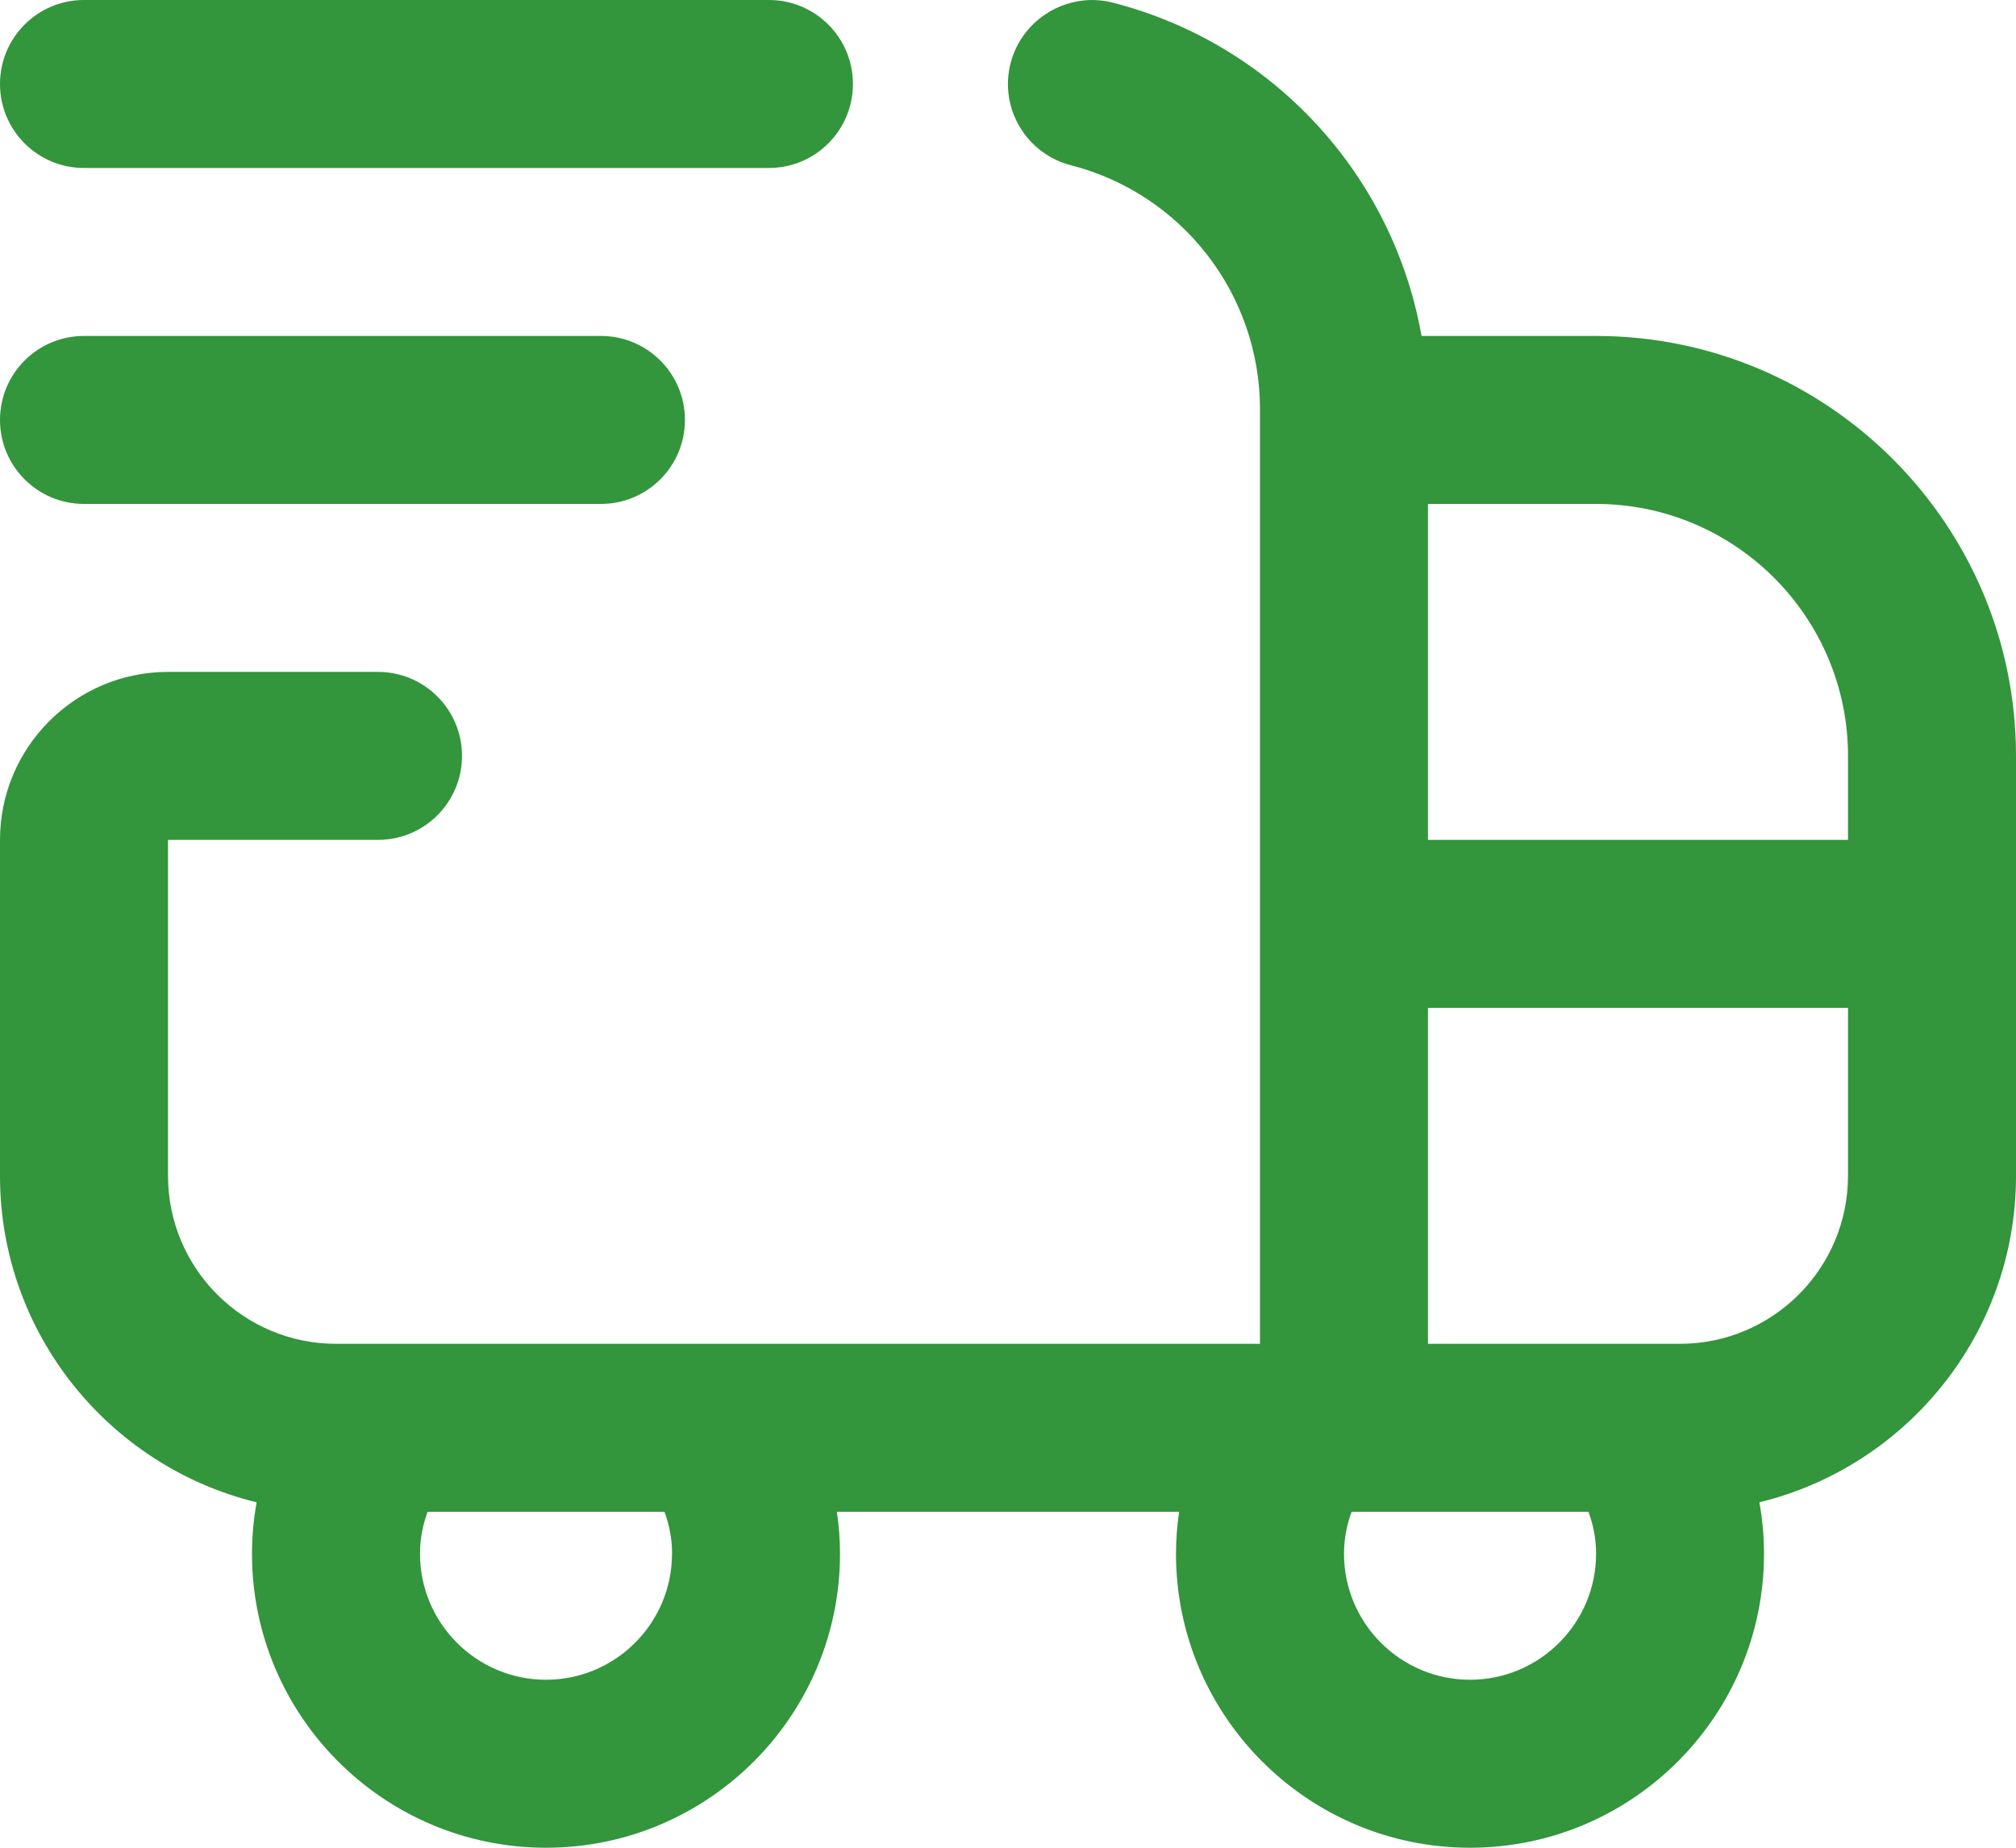 <svg width="24" height="22" viewBox="0 0 24 22" fill="none" xmlns="http://www.w3.org/2000/svg">
<path d="M19 4H16.923C16.587 2.097 15.17 0.526 13.249 0.032C12.72 -0.105 12.17 0.217 12.031 0.751C11.893 1.286 12.216 1.831 12.751 1.968C14.075 2.309 15 3.504 15 4.874V16H4C2.897 16 2 15.103 2 14V10H4.5C5.053 10 5.5 9.552 5.5 9C5.5 8.448 5.053 8 4.5 8H2C0.897 8 0 8.897 0 10V14C0 15.88 1.304 17.461 3.055 17.887C3.019 18.088 3 18.293 3 18.5C3 20.43 4.57 22 6.5 22C8.43 22 10 20.43 10 18.5C10 18.331 9.987 18.165 9.963 18H14.037C14.013 18.165 14 18.331 14 18.5C14 20.43 15.57 22 17.5 22C19.43 22 21 20.43 21 18.5C21 18.293 20.981 18.088 20.945 17.887C22.696 17.461 24 15.88 24 14V9C24 6.243 21.757 4 19 4ZM22 9V10H17V6H19C20.654 6 22 7.346 22 9ZM8 18.5C8 19.327 7.327 20 6.5 20C5.673 20 5 19.327 5 18.5C5 18.311 5.037 18.144 5.091 18H7.91C7.964 18.144 8.001 18.311 8.001 18.5H8ZM17.5 20C16.673 20 16 19.327 16 18.5C16 18.311 16.037 18.144 16.091 18H18.91C18.964 18.144 19.001 18.311 19.001 18.5C19.001 19.327 18.327 20 17.5 20ZM20 16H17V12H22V14C22 15.103 21.103 16 20 16ZM0 1C0 0.448 0.447 0 1 0H9.154C9.707 0 10.154 0.448 10.154 1C10.154 1.552 9.707 2 9.154 2H1C0.447 2 0 1.552 0 1ZM0 5C0 4.448 0.447 4 1 4H7.154C7.707 4 8.154 4.448 8.154 5C8.154 5.552 7.707 6 7.154 6H1C0.447 6 0 5.552 0 5Z" fill="#33953C"/>
</svg>

